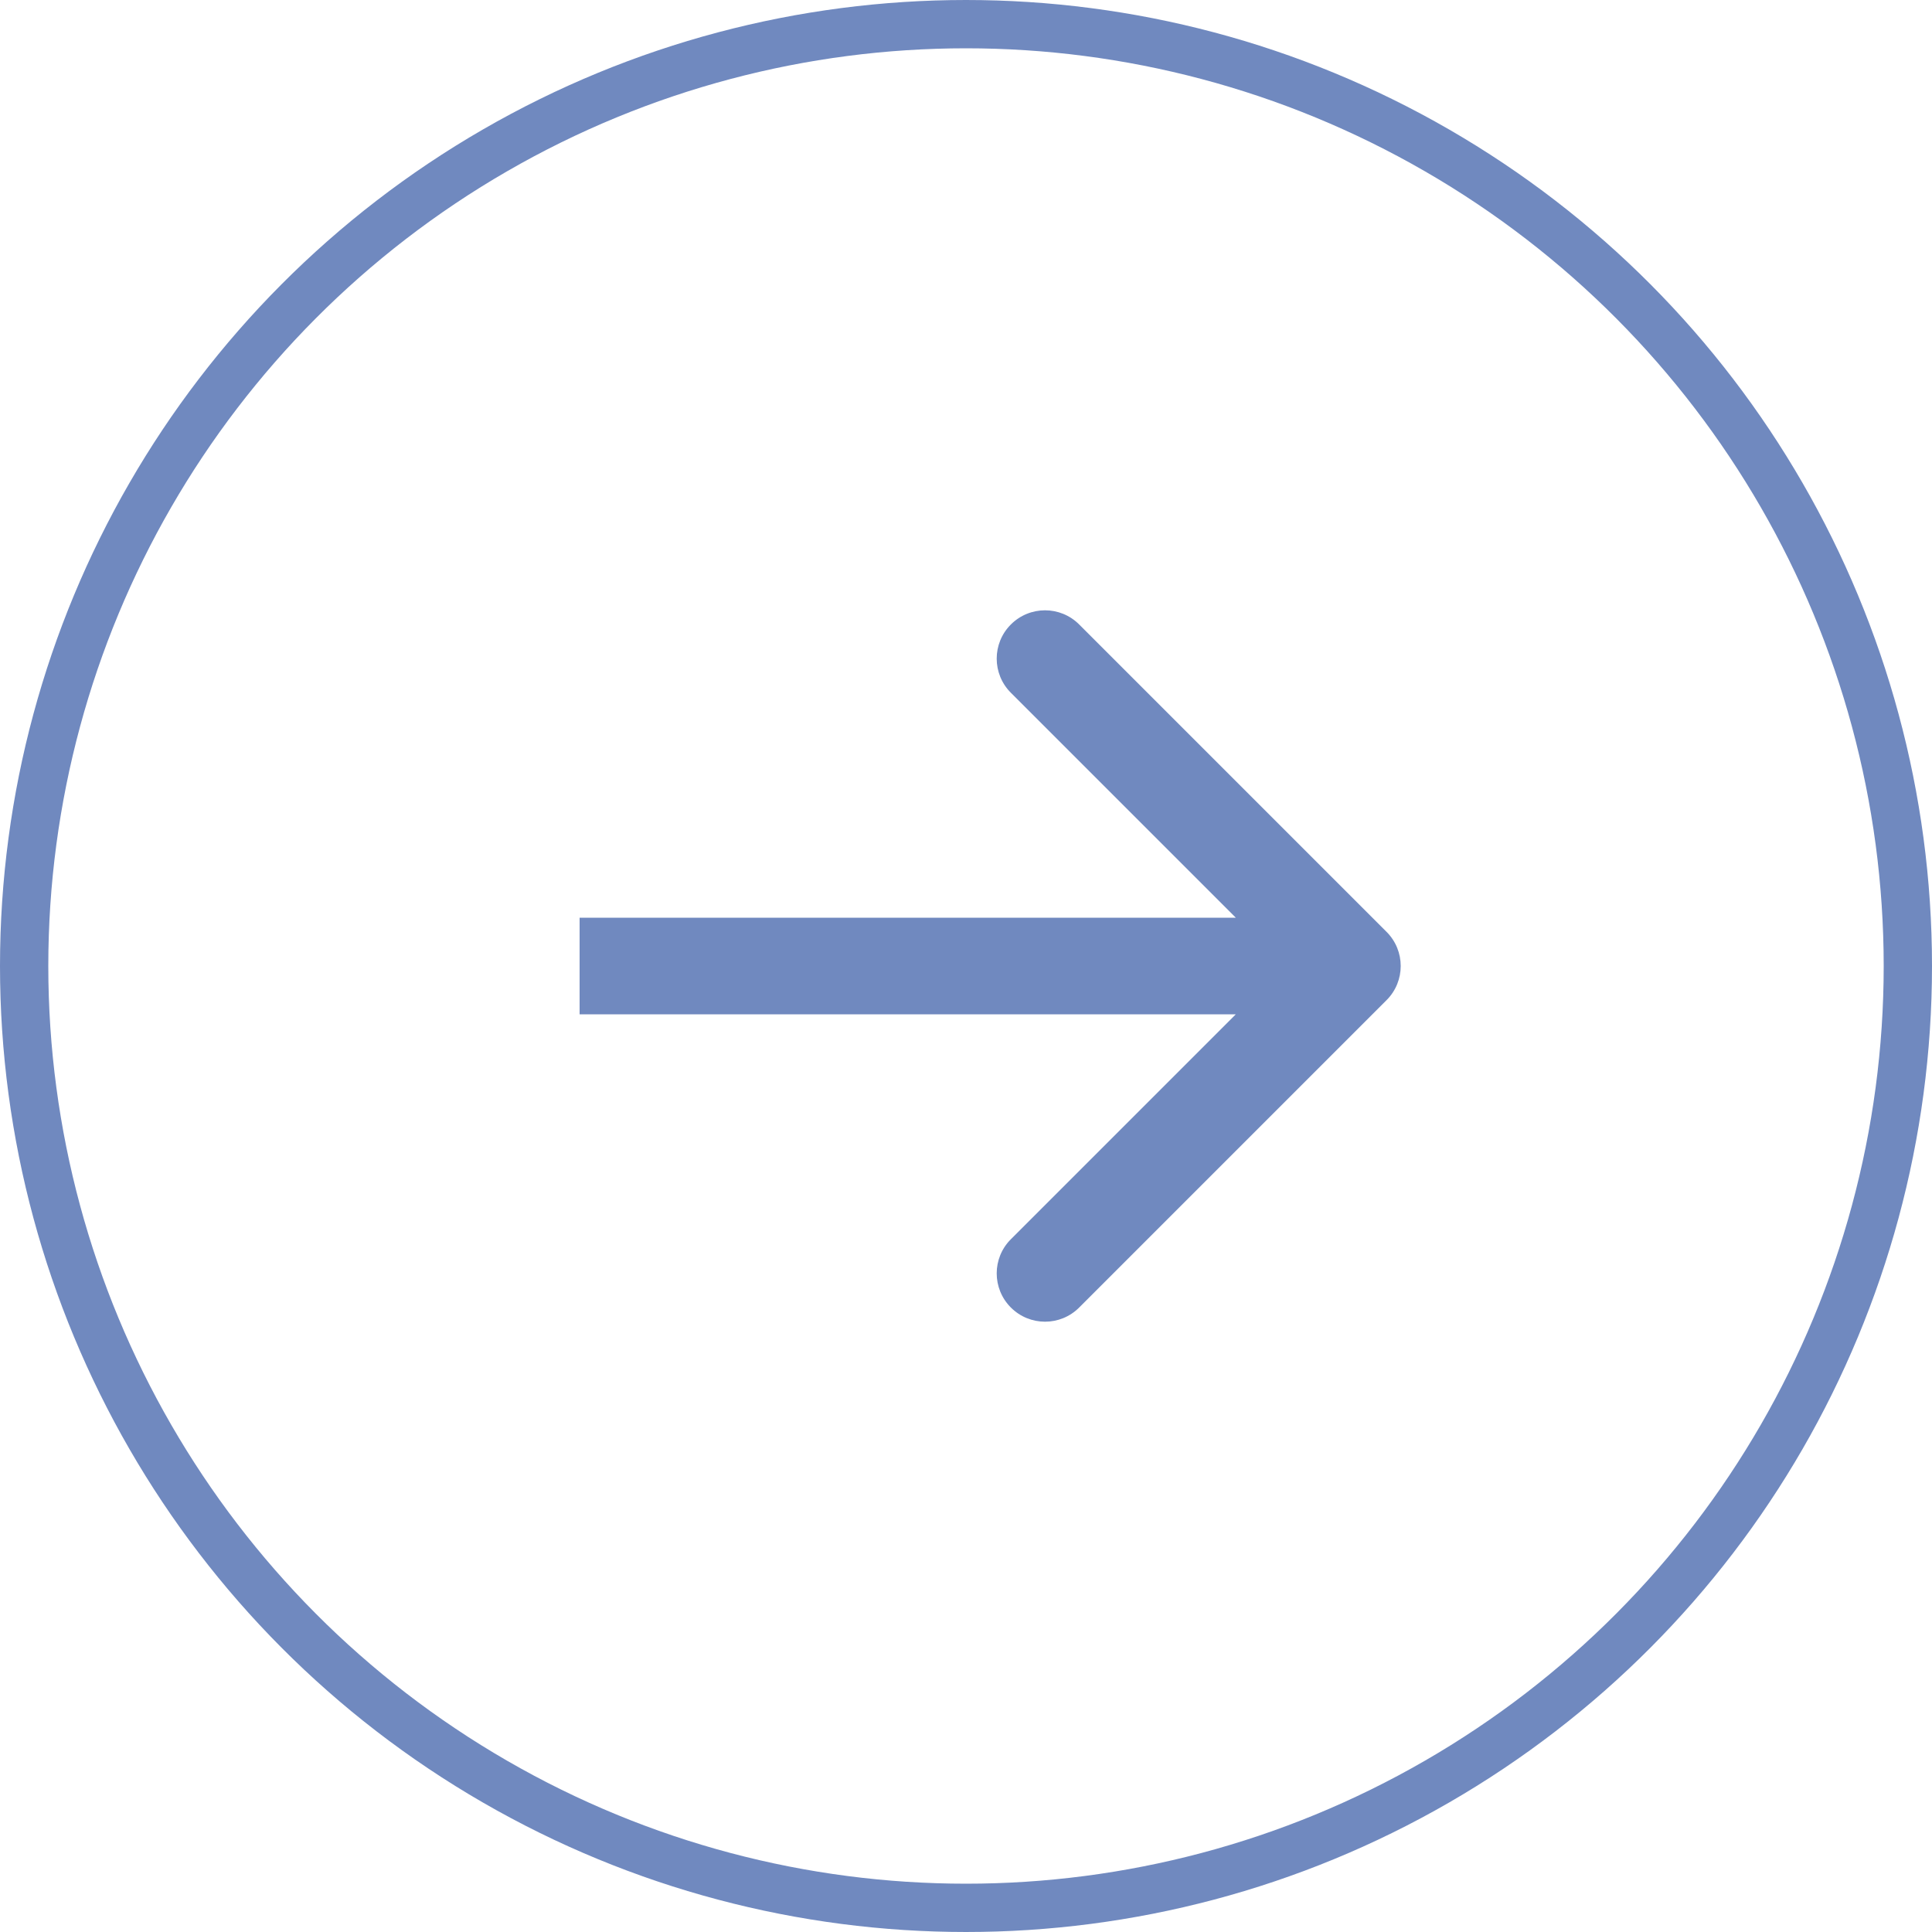 <?xml version="1.0" encoding="UTF-8"?> <svg xmlns="http://www.w3.org/2000/svg" width="40" height="40" viewBox="0 0 40 40" fill="none"> <circle cx="20" cy="20" r="19.5" stroke="#7089BF"></circle> <path d="M28.707 19.293C29.098 19.683 29.098 20.317 28.707 20.707L22.343 27.071C21.953 27.462 21.32 27.462 20.929 27.071C20.538 26.68 20.538 26.047 20.929 25.657L26.586 20L20.929 14.343C20.538 13.953 20.538 13.319 20.929 12.929C21.32 12.538 21.953 12.538 22.343 12.929L28.707 19.293ZM12 19L28 19V21L12 21V19Z" fill="#7089BF"></path> </svg> 